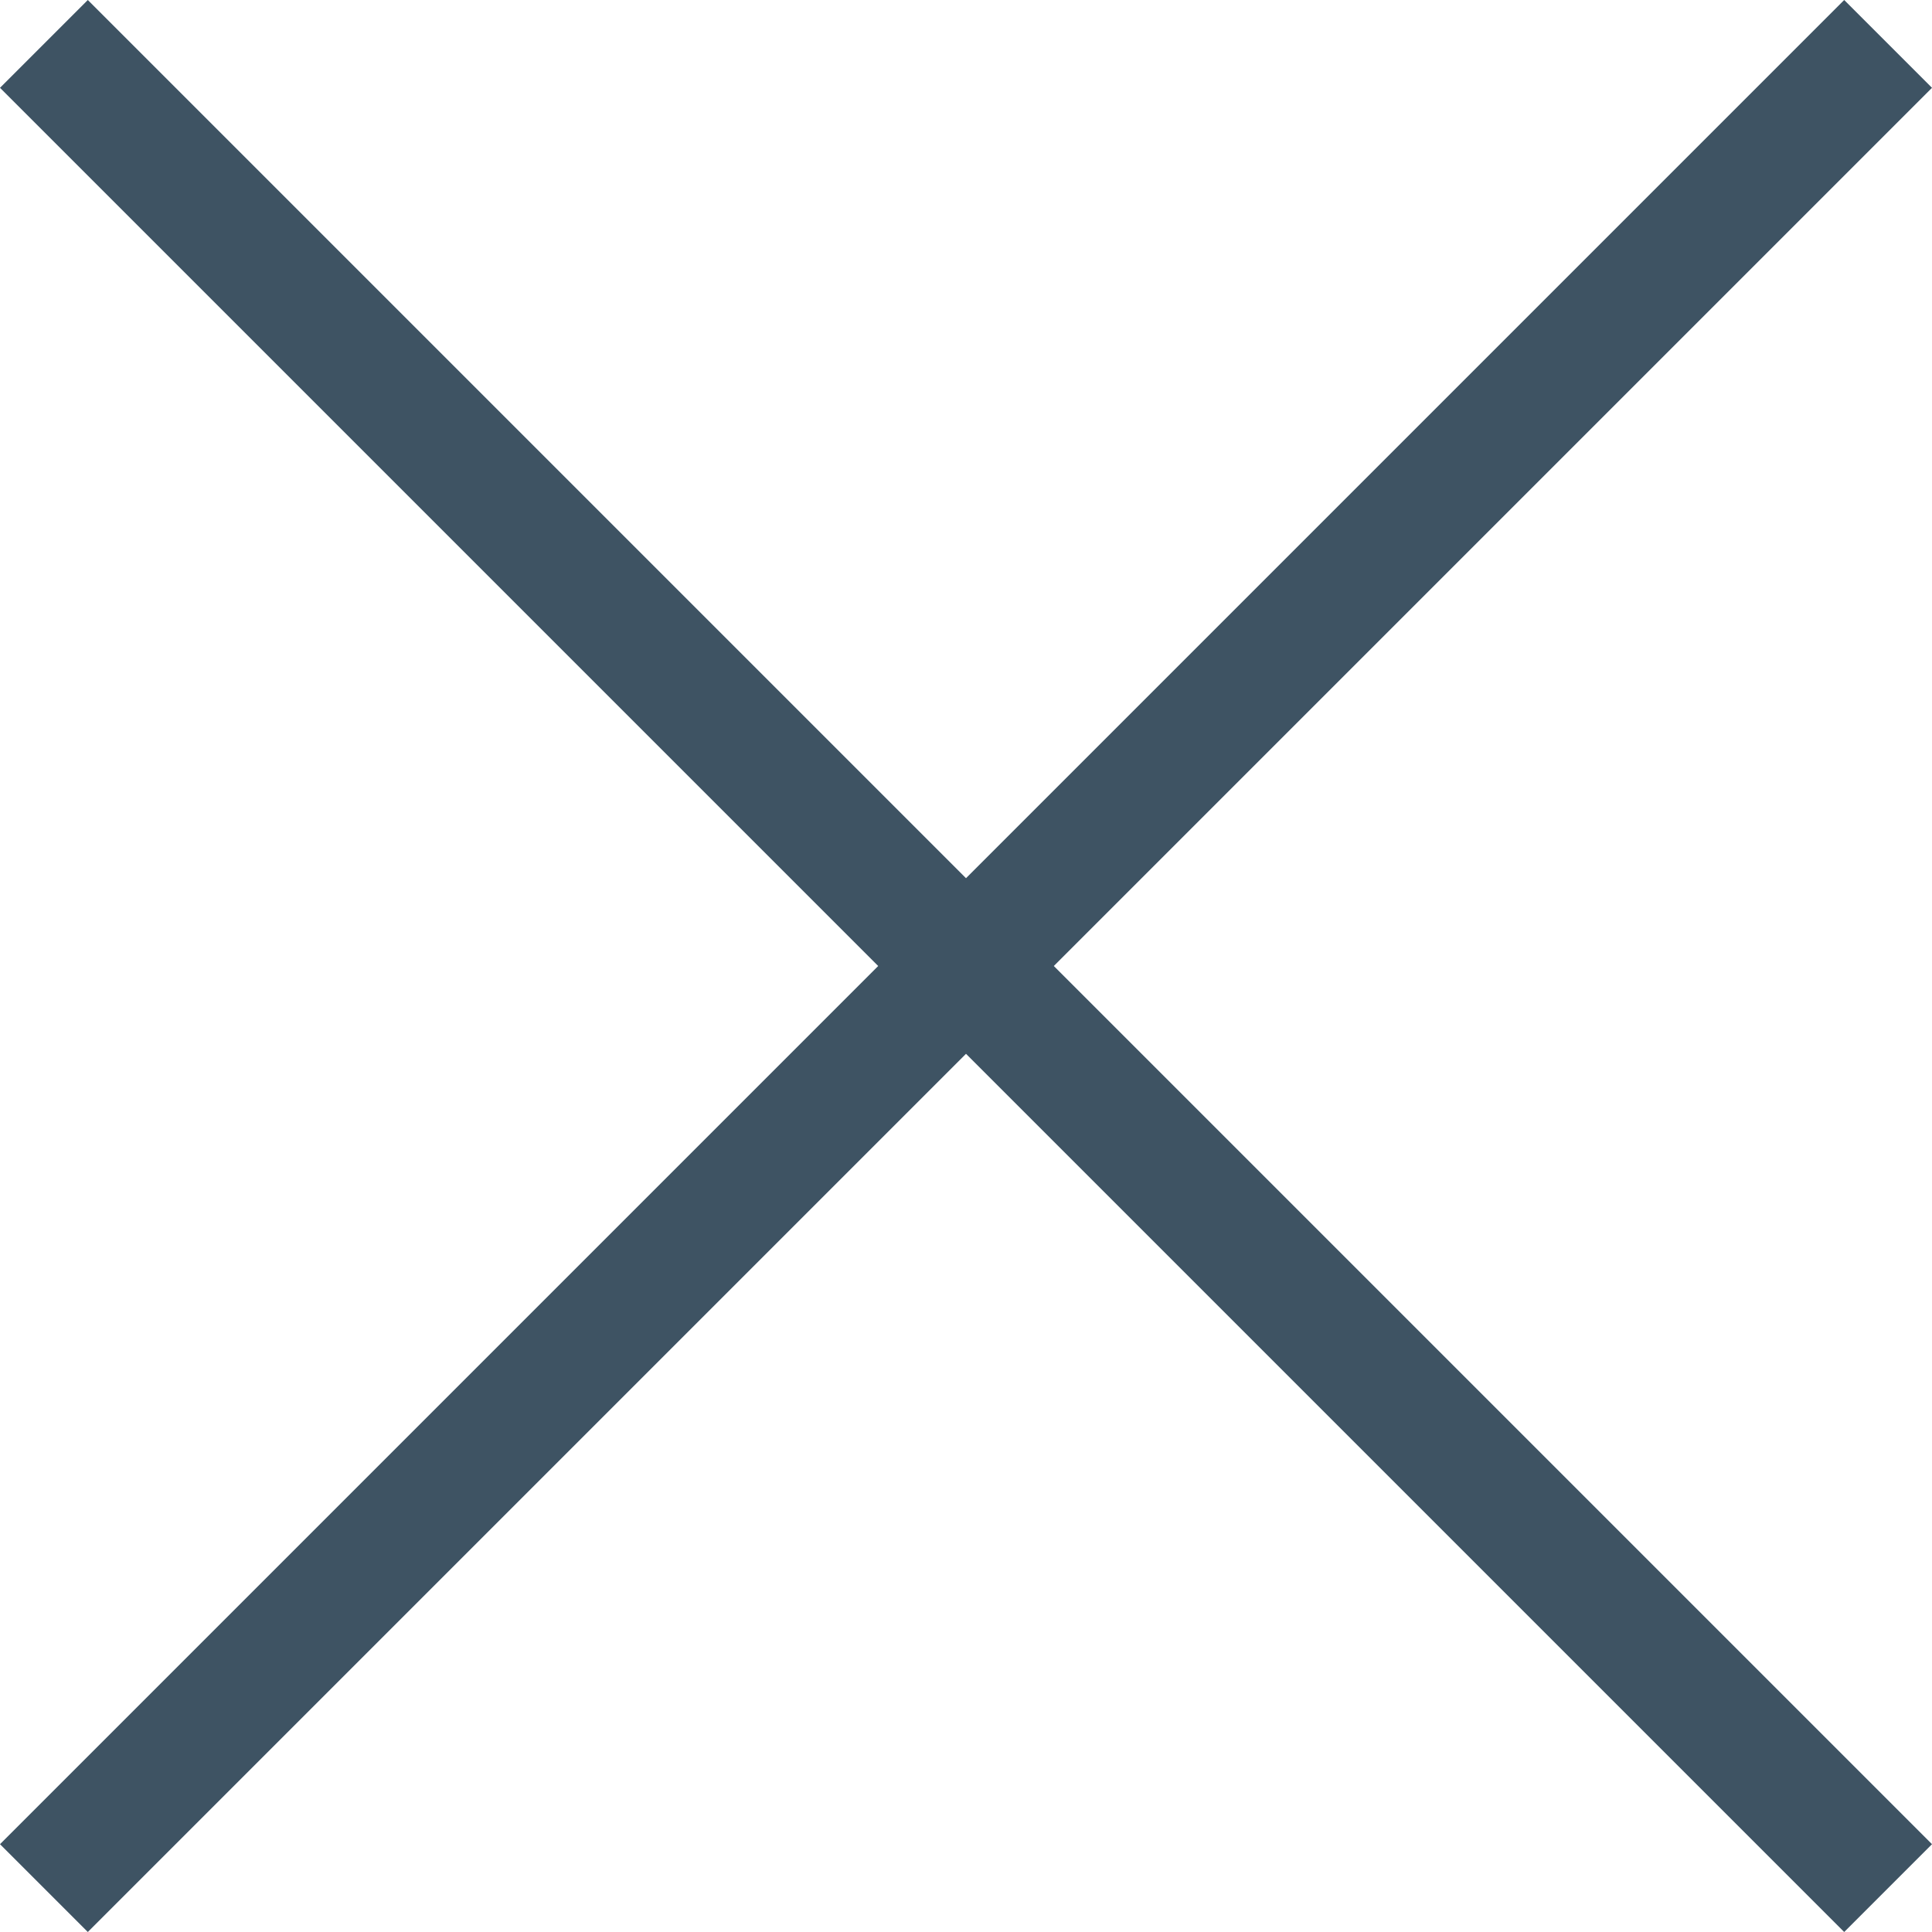 <?xml version="1.0" encoding="UTF-8"?>
<svg width="20px" height="20px" viewBox="0 0 20 20" version="1.1" xmlns="http://www.w3.org/2000/svg" xmlns:xlink="http://www.w3.org/1999/xlink">
    <!-- Generator: Sketch 51.3 (57544) - http://www.bohemiancoding.com/sketch -->
    <title>close_big_black</title>
    <desc>Created with Sketch.</desc>
    <defs></defs>
    <g id="Выбор-по-плану" stroke="none" stroke-width="1" fill="none" fill-rule="evenodd">
        <g id="выбор_по_фильтрам_metropolis" transform="translate(-1350, -70)" fill="#3E5363" fill-rule="nonzero">
            <polygon id="close_big_black" points="1370 70.909 1369.091 70 1360 79.091 1350.909 70 1350 70.909 1359.091 80 1350 89.091 1350.909 90 1360 80.909 1369.091 90 1370 89.091 1360.909 80"></polygon>
        </g>
    </g>
</svg>